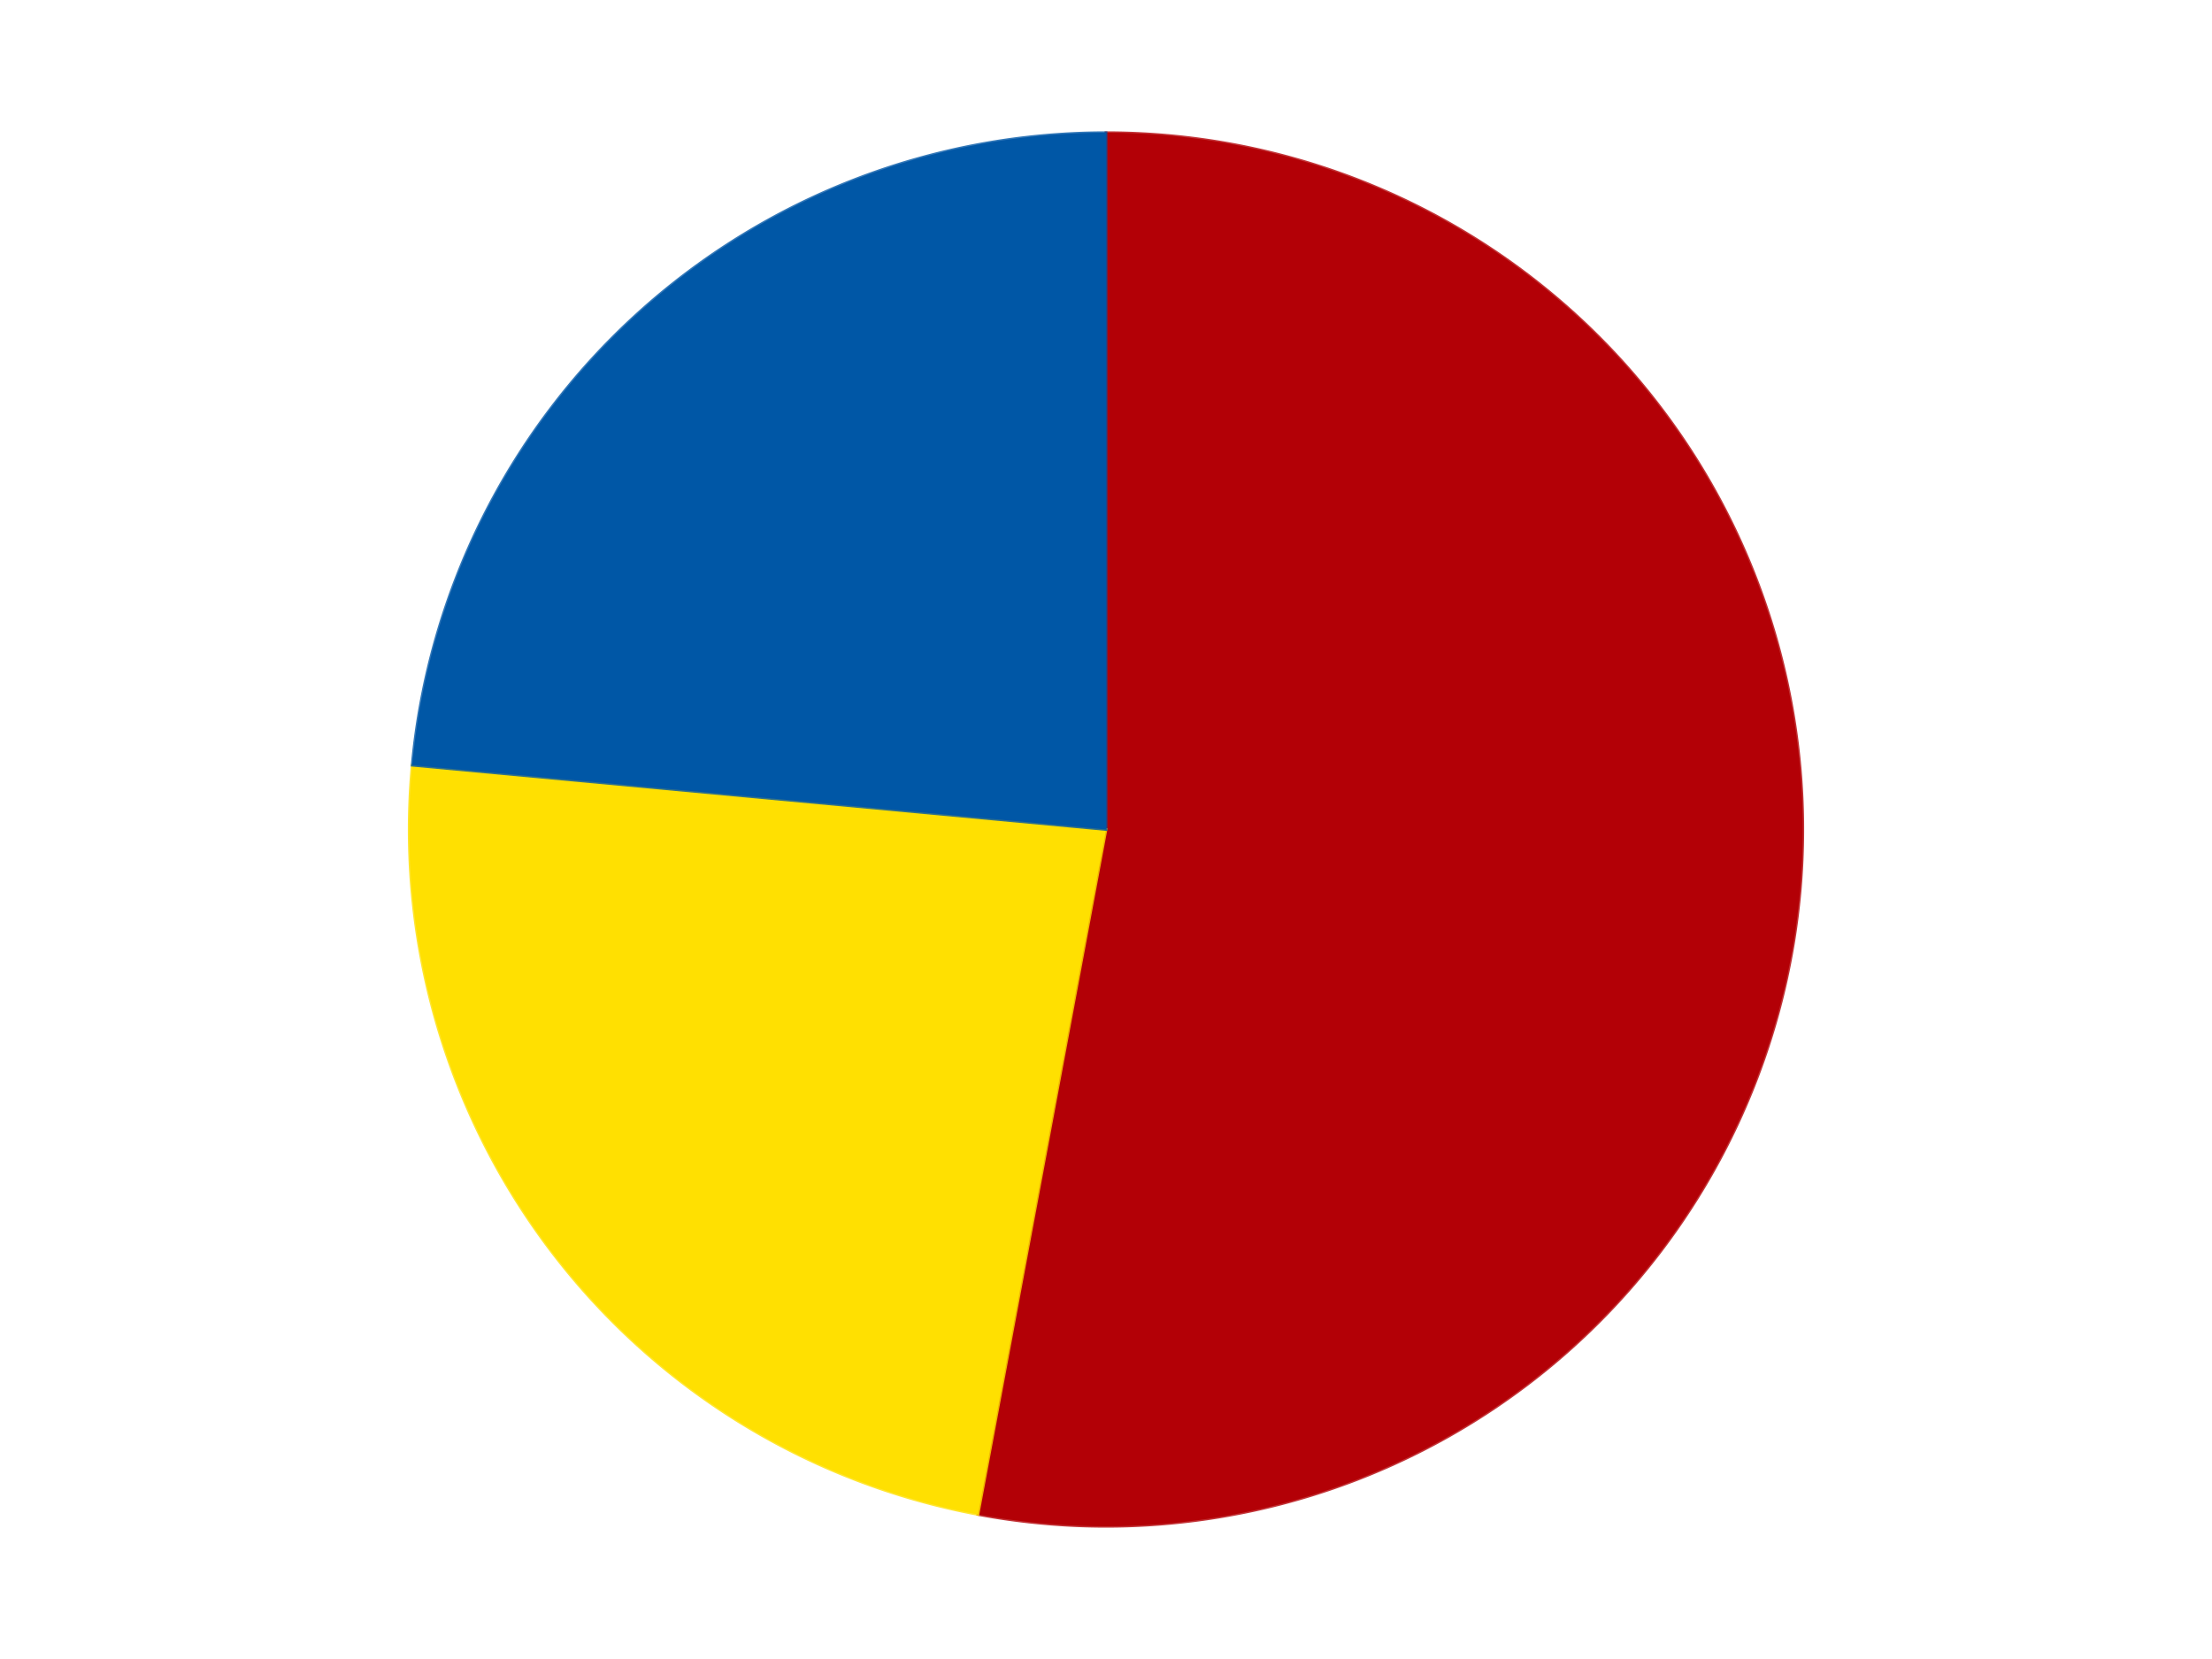 <?xml version='1.0' encoding='utf-8'?>
<svg xmlns="http://www.w3.org/2000/svg" xmlns:xlink="http://www.w3.org/1999/xlink" id="chart-68ad84f0-eab4-43d6-9d26-2e45dc438c57" class="pygal-chart" viewBox="0 0 800 600"><!--Generated with pygal 3.0.4 (lxml) ©Kozea 2012-2016 on 2024-07-06--><!--http://pygal.org--><!--http://github.com/Kozea/pygal--><defs><style type="text/css">#chart-68ad84f0-eab4-43d6-9d26-2e45dc438c57{-webkit-user-select:none;-webkit-font-smoothing:antialiased;font-family:Consolas,"Liberation Mono",Menlo,Courier,monospace}#chart-68ad84f0-eab4-43d6-9d26-2e45dc438c57 .title{font-family:Consolas,"Liberation Mono",Menlo,Courier,monospace;font-size:16px}#chart-68ad84f0-eab4-43d6-9d26-2e45dc438c57 .legends .legend text{font-family:Consolas,"Liberation Mono",Menlo,Courier,monospace;font-size:14px}#chart-68ad84f0-eab4-43d6-9d26-2e45dc438c57 .axis text{font-family:Consolas,"Liberation Mono",Menlo,Courier,monospace;font-size:10px}#chart-68ad84f0-eab4-43d6-9d26-2e45dc438c57 .axis text.major{font-family:Consolas,"Liberation Mono",Menlo,Courier,monospace;font-size:10px}#chart-68ad84f0-eab4-43d6-9d26-2e45dc438c57 .text-overlay text.value{font-family:Consolas,"Liberation Mono",Menlo,Courier,monospace;font-size:16px}#chart-68ad84f0-eab4-43d6-9d26-2e45dc438c57 .text-overlay text.label{font-family:Consolas,"Liberation Mono",Menlo,Courier,monospace;font-size:10px}#chart-68ad84f0-eab4-43d6-9d26-2e45dc438c57 .tooltip{font-family:Consolas,"Liberation Mono",Menlo,Courier,monospace;font-size:14px}#chart-68ad84f0-eab4-43d6-9d26-2e45dc438c57 text.no_data{font-family:Consolas,"Liberation Mono",Menlo,Courier,monospace;font-size:64px}
#chart-68ad84f0-eab4-43d6-9d26-2e45dc438c57{background-color:transparent}#chart-68ad84f0-eab4-43d6-9d26-2e45dc438c57 path,#chart-68ad84f0-eab4-43d6-9d26-2e45dc438c57 line,#chart-68ad84f0-eab4-43d6-9d26-2e45dc438c57 rect,#chart-68ad84f0-eab4-43d6-9d26-2e45dc438c57 circle{-webkit-transition:150ms;-moz-transition:150ms;transition:150ms}#chart-68ad84f0-eab4-43d6-9d26-2e45dc438c57 .graph &gt; .background{fill:transparent}#chart-68ad84f0-eab4-43d6-9d26-2e45dc438c57 .plot &gt; .background{fill:transparent}#chart-68ad84f0-eab4-43d6-9d26-2e45dc438c57 .graph{fill:rgba(0,0,0,.87)}#chart-68ad84f0-eab4-43d6-9d26-2e45dc438c57 text.no_data{fill:rgba(0,0,0,1)}#chart-68ad84f0-eab4-43d6-9d26-2e45dc438c57 .title{fill:rgba(0,0,0,1)}#chart-68ad84f0-eab4-43d6-9d26-2e45dc438c57 .legends .legend text{fill:rgba(0,0,0,.87)}#chart-68ad84f0-eab4-43d6-9d26-2e45dc438c57 .legends .legend:hover text{fill:rgba(0,0,0,1)}#chart-68ad84f0-eab4-43d6-9d26-2e45dc438c57 .axis .line{stroke:rgba(0,0,0,1)}#chart-68ad84f0-eab4-43d6-9d26-2e45dc438c57 .axis .guide.line{stroke:rgba(0,0,0,.54)}#chart-68ad84f0-eab4-43d6-9d26-2e45dc438c57 .axis .major.line{stroke:rgba(0,0,0,.87)}#chart-68ad84f0-eab4-43d6-9d26-2e45dc438c57 .axis text.major{fill:rgba(0,0,0,1)}#chart-68ad84f0-eab4-43d6-9d26-2e45dc438c57 .axis.y .guides:hover .guide.line,#chart-68ad84f0-eab4-43d6-9d26-2e45dc438c57 .line-graph .axis.x .guides:hover .guide.line,#chart-68ad84f0-eab4-43d6-9d26-2e45dc438c57 .stackedline-graph .axis.x .guides:hover .guide.line,#chart-68ad84f0-eab4-43d6-9d26-2e45dc438c57 .xy-graph .axis.x .guides:hover .guide.line{stroke:rgba(0,0,0,1)}#chart-68ad84f0-eab4-43d6-9d26-2e45dc438c57 .axis .guides:hover text{fill:rgba(0,0,0,1)}#chart-68ad84f0-eab4-43d6-9d26-2e45dc438c57 .reactive{fill-opacity:1.0;stroke-opacity:.8;stroke-width:1}#chart-68ad84f0-eab4-43d6-9d26-2e45dc438c57 .ci{stroke:rgba(0,0,0,.87)}#chart-68ad84f0-eab4-43d6-9d26-2e45dc438c57 .reactive.active,#chart-68ad84f0-eab4-43d6-9d26-2e45dc438c57 .active .reactive{fill-opacity:0.6;stroke-opacity:.9;stroke-width:4}#chart-68ad84f0-eab4-43d6-9d26-2e45dc438c57 .ci .reactive.active{stroke-width:1.5}#chart-68ad84f0-eab4-43d6-9d26-2e45dc438c57 .series text{fill:rgba(0,0,0,1)}#chart-68ad84f0-eab4-43d6-9d26-2e45dc438c57 .tooltip rect{fill:transparent;stroke:rgba(0,0,0,1);-webkit-transition:opacity 150ms;-moz-transition:opacity 150ms;transition:opacity 150ms}#chart-68ad84f0-eab4-43d6-9d26-2e45dc438c57 .tooltip .label{fill:rgba(0,0,0,.87)}#chart-68ad84f0-eab4-43d6-9d26-2e45dc438c57 .tooltip .label{fill:rgba(0,0,0,.87)}#chart-68ad84f0-eab4-43d6-9d26-2e45dc438c57 .tooltip .legend{font-size:.8em;fill:rgba(0,0,0,.54)}#chart-68ad84f0-eab4-43d6-9d26-2e45dc438c57 .tooltip .x_label{font-size:.6em;fill:rgba(0,0,0,1)}#chart-68ad84f0-eab4-43d6-9d26-2e45dc438c57 .tooltip .xlink{font-size:.5em;text-decoration:underline}#chart-68ad84f0-eab4-43d6-9d26-2e45dc438c57 .tooltip .value{font-size:1.5em}#chart-68ad84f0-eab4-43d6-9d26-2e45dc438c57 .bound{font-size:.5em}#chart-68ad84f0-eab4-43d6-9d26-2e45dc438c57 .max-value{font-size:.75em;fill:rgba(0,0,0,.54)}#chart-68ad84f0-eab4-43d6-9d26-2e45dc438c57 .map-element{fill:transparent;stroke:rgba(0,0,0,.54) !important}#chart-68ad84f0-eab4-43d6-9d26-2e45dc438c57 .map-element .reactive{fill-opacity:inherit;stroke-opacity:inherit}#chart-68ad84f0-eab4-43d6-9d26-2e45dc438c57 .color-0,#chart-68ad84f0-eab4-43d6-9d26-2e45dc438c57 .color-0 a:visited{stroke:#F44336;fill:#F44336}#chart-68ad84f0-eab4-43d6-9d26-2e45dc438c57 .color-1,#chart-68ad84f0-eab4-43d6-9d26-2e45dc438c57 .color-1 a:visited{stroke:#3F51B5;fill:#3F51B5}#chart-68ad84f0-eab4-43d6-9d26-2e45dc438c57 .color-2,#chart-68ad84f0-eab4-43d6-9d26-2e45dc438c57 .color-2 a:visited{stroke:#009688;fill:#009688}#chart-68ad84f0-eab4-43d6-9d26-2e45dc438c57 .text-overlay .color-0 text{fill:black}#chart-68ad84f0-eab4-43d6-9d26-2e45dc438c57 .text-overlay .color-1 text{fill:black}#chart-68ad84f0-eab4-43d6-9d26-2e45dc438c57 .text-overlay .color-2 text{fill:black}
#chart-68ad84f0-eab4-43d6-9d26-2e45dc438c57 text.no_data{text-anchor:middle}#chart-68ad84f0-eab4-43d6-9d26-2e45dc438c57 .guide.line{fill:none}#chart-68ad84f0-eab4-43d6-9d26-2e45dc438c57 .centered{text-anchor:middle}#chart-68ad84f0-eab4-43d6-9d26-2e45dc438c57 .title{text-anchor:middle}#chart-68ad84f0-eab4-43d6-9d26-2e45dc438c57 .legends .legend text{fill-opacity:1}#chart-68ad84f0-eab4-43d6-9d26-2e45dc438c57 .axis.x text{text-anchor:middle}#chart-68ad84f0-eab4-43d6-9d26-2e45dc438c57 .axis.x:not(.web) text[transform]{text-anchor:start}#chart-68ad84f0-eab4-43d6-9d26-2e45dc438c57 .axis.x:not(.web) text[transform].backwards{text-anchor:end}#chart-68ad84f0-eab4-43d6-9d26-2e45dc438c57 .axis.y text{text-anchor:end}#chart-68ad84f0-eab4-43d6-9d26-2e45dc438c57 .axis.y text[transform].backwards{text-anchor:start}#chart-68ad84f0-eab4-43d6-9d26-2e45dc438c57 .axis.y2 text{text-anchor:start}#chart-68ad84f0-eab4-43d6-9d26-2e45dc438c57 .axis.y2 text[transform].backwards{text-anchor:end}#chart-68ad84f0-eab4-43d6-9d26-2e45dc438c57 .axis .guide.line{stroke-dasharray:4,4;stroke:black}#chart-68ad84f0-eab4-43d6-9d26-2e45dc438c57 .axis .major.guide.line{stroke-dasharray:6,6;stroke:black}#chart-68ad84f0-eab4-43d6-9d26-2e45dc438c57 .horizontal .axis.y .guide.line,#chart-68ad84f0-eab4-43d6-9d26-2e45dc438c57 .horizontal .axis.y2 .guide.line,#chart-68ad84f0-eab4-43d6-9d26-2e45dc438c57 .vertical .axis.x .guide.line{opacity:0}#chart-68ad84f0-eab4-43d6-9d26-2e45dc438c57 .horizontal .axis.always_show .guide.line,#chart-68ad84f0-eab4-43d6-9d26-2e45dc438c57 .vertical .axis.always_show .guide.line{opacity:1 !important}#chart-68ad84f0-eab4-43d6-9d26-2e45dc438c57 .axis.y .guides:hover .guide.line,#chart-68ad84f0-eab4-43d6-9d26-2e45dc438c57 .axis.y2 .guides:hover .guide.line,#chart-68ad84f0-eab4-43d6-9d26-2e45dc438c57 .axis.x .guides:hover .guide.line{opacity:1}#chart-68ad84f0-eab4-43d6-9d26-2e45dc438c57 .axis .guides:hover text{opacity:1}#chart-68ad84f0-eab4-43d6-9d26-2e45dc438c57 .nofill{fill:none}#chart-68ad84f0-eab4-43d6-9d26-2e45dc438c57 .subtle-fill{fill-opacity:.2}#chart-68ad84f0-eab4-43d6-9d26-2e45dc438c57 .dot{stroke-width:1px;fill-opacity:1;stroke-opacity:1}#chart-68ad84f0-eab4-43d6-9d26-2e45dc438c57 .dot.active{stroke-width:5px}#chart-68ad84f0-eab4-43d6-9d26-2e45dc438c57 .dot.negative{fill:transparent}#chart-68ad84f0-eab4-43d6-9d26-2e45dc438c57 text,#chart-68ad84f0-eab4-43d6-9d26-2e45dc438c57 tspan{stroke:none !important}#chart-68ad84f0-eab4-43d6-9d26-2e45dc438c57 .series text.active{opacity:1}#chart-68ad84f0-eab4-43d6-9d26-2e45dc438c57 .tooltip rect{fill-opacity:.95;stroke-width:.5}#chart-68ad84f0-eab4-43d6-9d26-2e45dc438c57 .tooltip text{fill-opacity:1}#chart-68ad84f0-eab4-43d6-9d26-2e45dc438c57 .showable{visibility:hidden}#chart-68ad84f0-eab4-43d6-9d26-2e45dc438c57 .showable.shown{visibility:visible}#chart-68ad84f0-eab4-43d6-9d26-2e45dc438c57 .gauge-background{fill:rgba(229,229,229,1);stroke:none}#chart-68ad84f0-eab4-43d6-9d26-2e45dc438c57 .bg-lines{stroke:transparent;stroke-width:2px}</style><script type="text/javascript">window.pygal = window.pygal || {};window.pygal.config = window.pygal.config || {};window.pygal.config['68ad84f0-eab4-43d6-9d26-2e45dc438c57'] = {"allow_interruptions": false, "box_mode": "extremes", "classes": ["pygal-chart"], "css": ["file://style.css", "file://graph.css"], "defs": [], "disable_xml_declaration": false, "dots_size": 2.5, "dynamic_print_values": false, "explicit_size": false, "fill": false, "force_uri_protocol": "https", "formatter": null, "half_pie": false, "height": 600, "include_x_axis": false, "inner_radius": 0, "interpolate": null, "interpolation_parameters": {}, "interpolation_precision": 250, "inverse_y_axis": false, "js": ["//kozea.github.io/pygal.js/2.0.x/pygal-tooltips.min.js"], "legend_at_bottom": false, "legend_at_bottom_columns": null, "legend_box_size": 12, "logarithmic": false, "margin": 20, "margin_bottom": null, "margin_left": null, "margin_right": null, "margin_top": null, "max_scale": 16, "min_scale": 4, "missing_value_fill_truncation": "x", "no_data_text": "No data", "no_prefix": false, "order_min": null, "pretty_print": false, "print_labels": false, "print_values": false, "print_values_position": "center", "print_zeroes": true, "range": null, "rounded_bars": null, "secondary_range": null, "show_dots": true, "show_legend": false, "show_minor_x_labels": true, "show_minor_y_labels": true, "show_only_major_dots": false, "show_x_guides": false, "show_x_labels": true, "show_y_guides": true, "show_y_labels": true, "spacing": 10, "stack_from_top": false, "strict": false, "stroke": true, "stroke_style": null, "style": {"background": "transparent", "ci_colors": [], "colors": ["#F44336", "#3F51B5", "#009688", "#FFC107", "#FF5722", "#9C27B0", "#03A9F4", "#8BC34A", "#FF9800", "#E91E63", "#2196F3", "#4CAF50", "#FFEB3B", "#673AB7", "#00BCD4", "#CDDC39", "#9E9E9E", "#607D8B"], "dot_opacity": "1", "font_family": "Consolas, \"Liberation Mono\", Menlo, Courier, monospace", "foreground": "rgba(0, 0, 0, .87)", "foreground_strong": "rgba(0, 0, 0, 1)", "foreground_subtle": "rgba(0, 0, 0, .54)", "guide_stroke_color": "black", "guide_stroke_dasharray": "4,4", "label_font_family": "Consolas, \"Liberation Mono\", Menlo, Courier, monospace", "label_font_size": 10, "legend_font_family": "Consolas, \"Liberation Mono\", Menlo, Courier, monospace", "legend_font_size": 14, "major_guide_stroke_color": "black", "major_guide_stroke_dasharray": "6,6", "major_label_font_family": "Consolas, \"Liberation Mono\", Menlo, Courier, monospace", "major_label_font_size": 10, "no_data_font_family": "Consolas, \"Liberation Mono\", Menlo, Courier, monospace", "no_data_font_size": 64, "opacity": "1.0", "opacity_hover": "0.6", "plot_background": "transparent", "stroke_opacity": ".8", "stroke_opacity_hover": ".9", "stroke_width": "1", "stroke_width_hover": "4", "title_font_family": "Consolas, \"Liberation Mono\", Menlo, Courier, monospace", "title_font_size": 16, "tooltip_font_family": "Consolas, \"Liberation Mono\", Menlo, Courier, monospace", "tooltip_font_size": 14, "transition": "150ms", "value_background": "rgba(229, 229, 229, 1)", "value_colors": [], "value_font_family": "Consolas, \"Liberation Mono\", Menlo, Courier, monospace", "value_font_size": 16, "value_label_font_family": "Consolas, \"Liberation Mono\", Menlo, Courier, monospace", "value_label_font_size": 10}, "title": null, "tooltip_border_radius": 0, "tooltip_fancy_mode": true, "truncate_label": null, "truncate_legend": null, "width": 800, "x_label_rotation": 0, "x_labels": null, "x_labels_major": null, "x_labels_major_count": null, "x_labels_major_every": null, "x_title": null, "xrange": null, "y_label_rotation": 0, "y_labels": null, "y_labels_major": null, "y_labels_major_count": null, "y_labels_major_every": null, "y_title": null, "zero": 0, "legends": ["Red", "Yellow", "Blue"]}</script><script type="text/javascript" xlink:href="https://kozea.github.io/pygal.js/2.0.x/pygal-tooltips.min.js"/></defs><title>Pygal</title><g class="graph pie-graph vertical"><rect x="0" y="0" width="800" height="600" class="background"/><g transform="translate(20, 20)" class="plot"><rect x="0" y="0" width="760" height="560" class="background"/><g class="series serie-0 color-0"><g class="slices"><g class="slice" style="fill: #B30006; stroke: #B30006"><path d="M380 28 A252 252 0 1 1 333.695 527.709 L380 280 A0 0 0 1 0 380 280 z" class="slice reactive tooltip-trigger"/><desc class="value">9</desc><desc class="x centered">505.4625062131744</desc><desc class="y centered">291.62581329237605</desc></g></g></g><g class="series serie-1 color-1"><g class="slices"><g class="slice" style="fill: #FFE001; stroke: #FFE001"><path d="M333.695 527.709 A252 252 0 0 1 129.075 256.748 L380 280 A0 0 0 0 0 380 280 z" class="slice reactive tooltip-trigger"/><desc class="value">4</desc><desc class="x centered">279.4498293626898</desc><desc class="y centered">355.9319641837863</desc></g></g></g><g class="series serie-2 color-2"><g class="slices"><g class="slice" style="fill: #0057A6; stroke: #0057A6"><path d="M129.075 256.748 A252 252 0 0 1 380 28 L380 280 A0 0 0 0 0 380 280 z" class="slice reactive tooltip-trigger"/><desc class="value">4</desc><desc class="x centered">295.11434890053374</desc><desc class="y centered">186.88487643019704</desc></g></g></g></g><g class="titles"/><g transform="translate(20, 20)" class="plot overlay"><g class="series serie-0 color-0"/><g class="series serie-1 color-1"/><g class="series serie-2 color-2"/></g><g transform="translate(20, 20)" class="plot text-overlay"><g class="series serie-0 color-0"/><g class="series serie-1 color-1"/><g class="series serie-2 color-2"/></g><g transform="translate(20, 20)" class="plot tooltip-overlay"><g transform="translate(0 0)" style="opacity: 0" class="tooltip"><rect rx="0" ry="0" width="0" height="0" class="tooltip-box"/><g class="text"/></g></g></g></svg>
